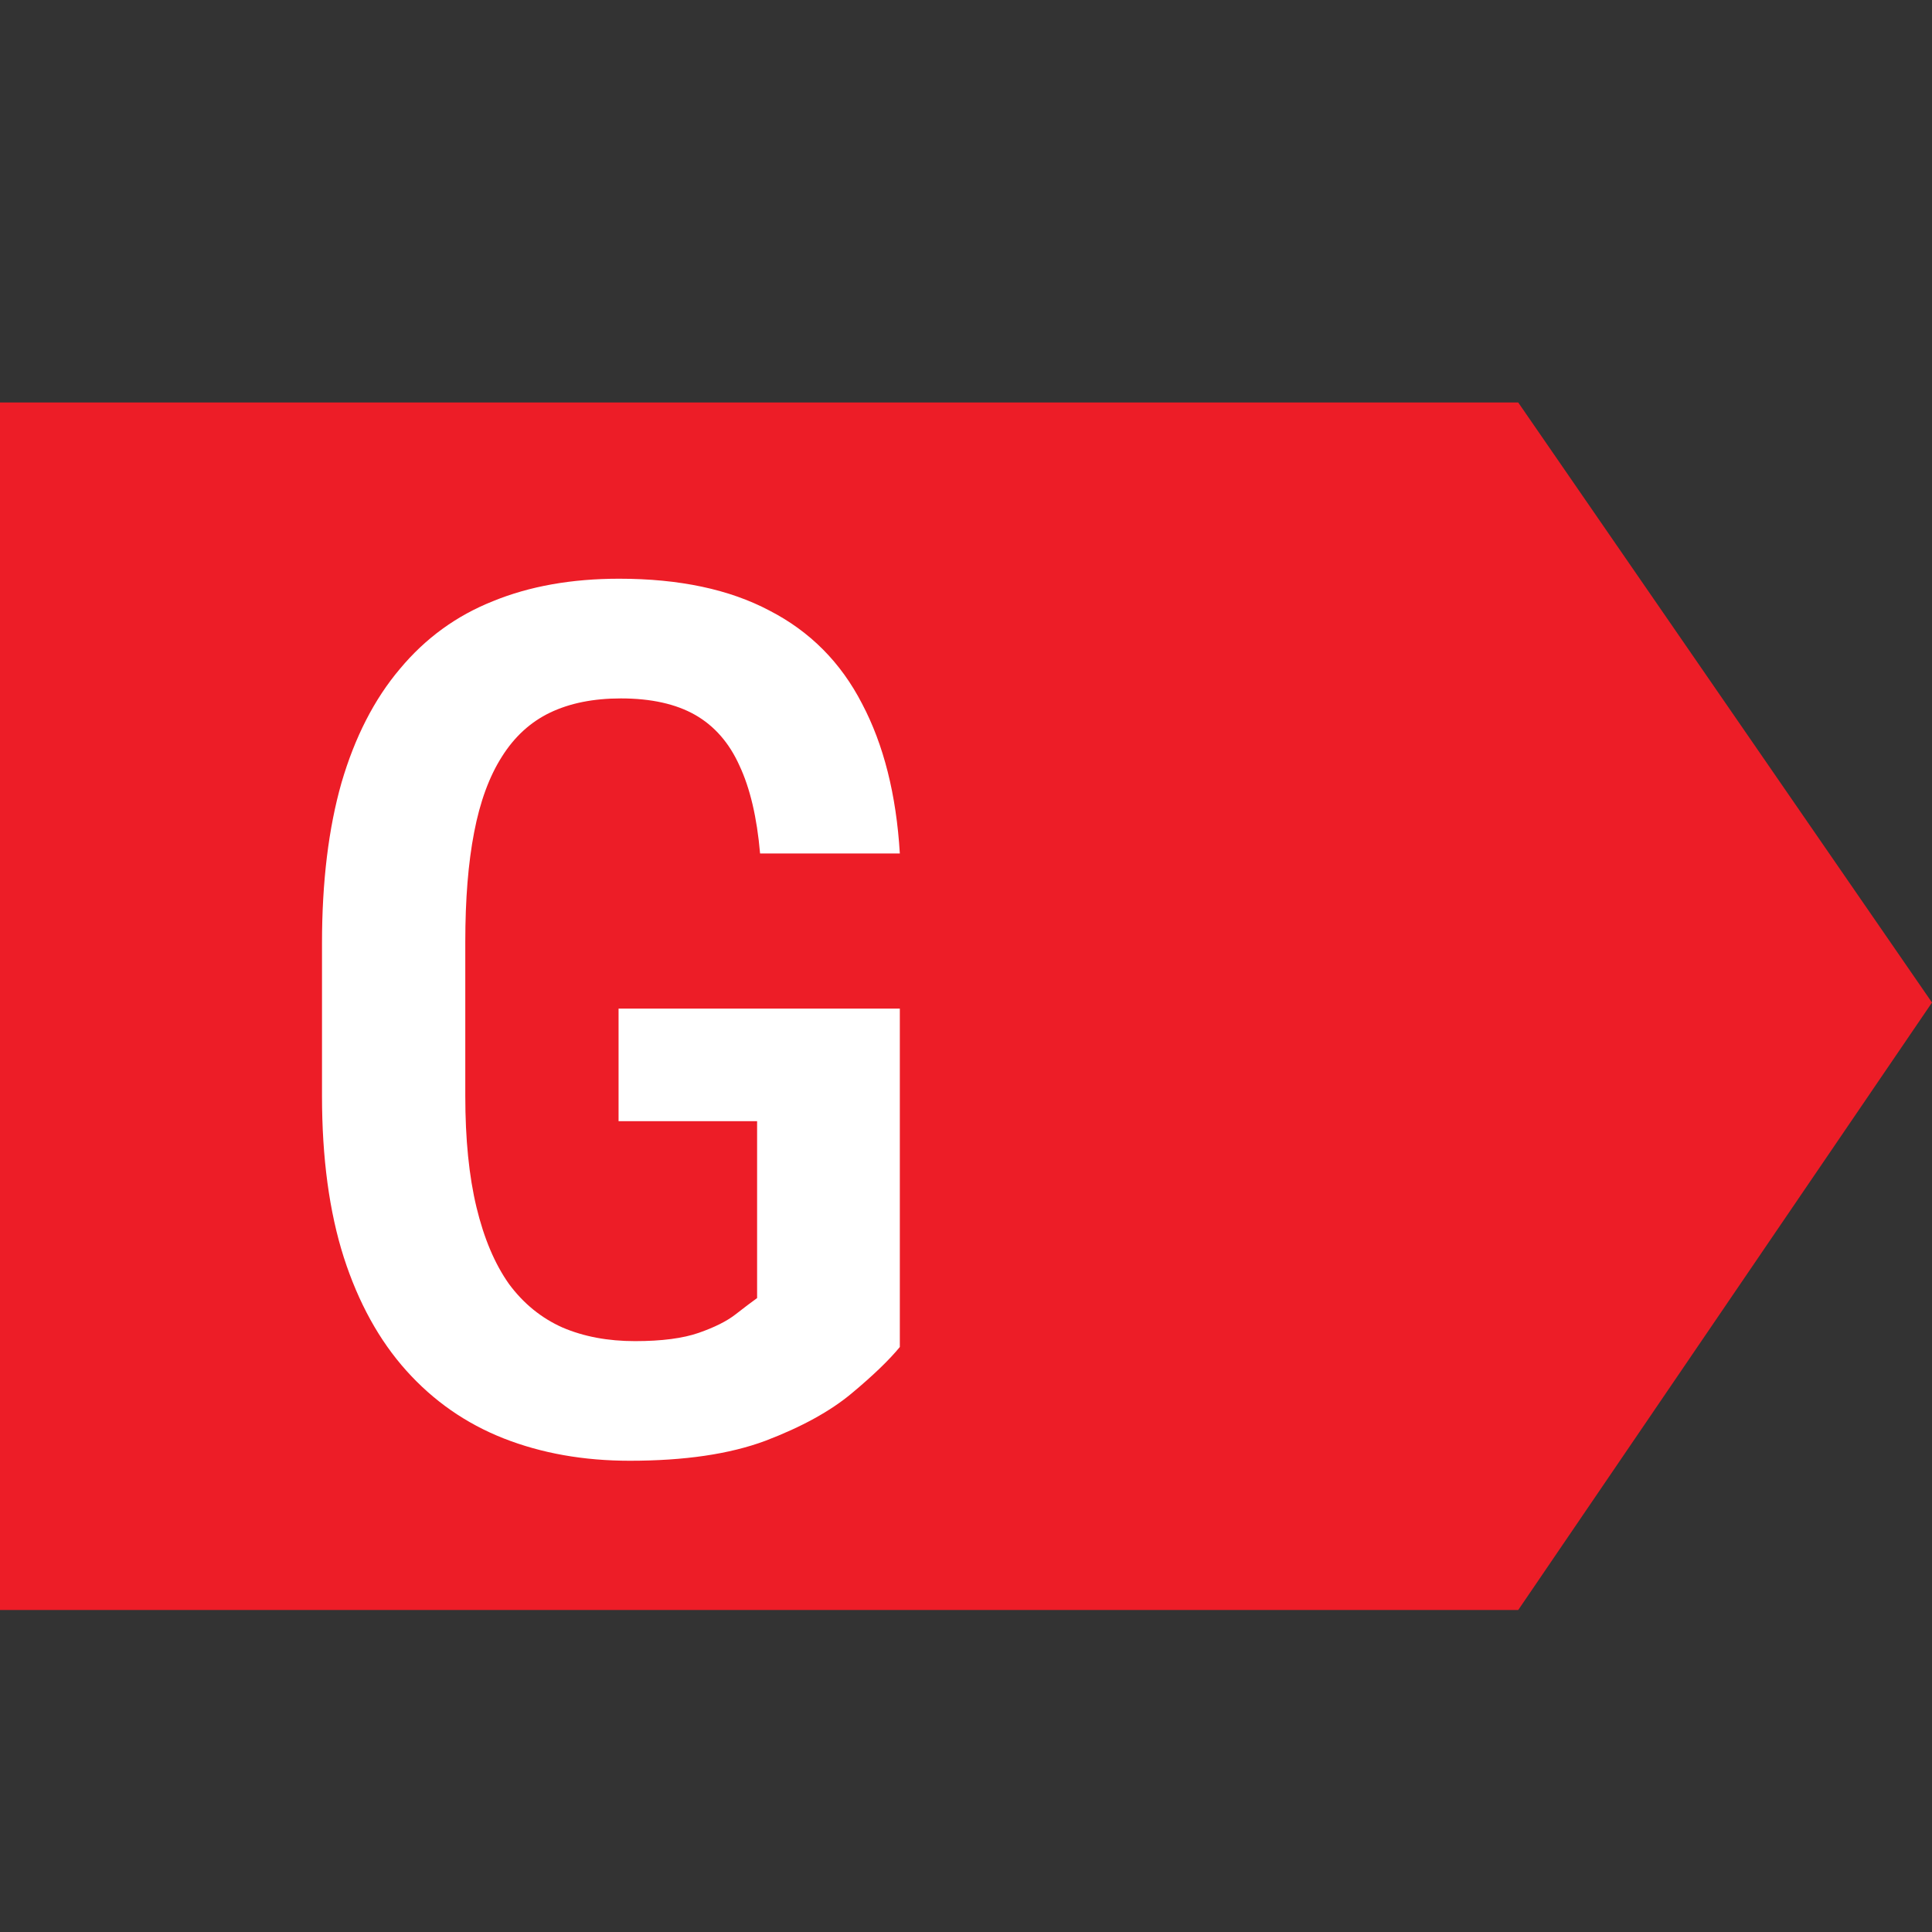 <svg width="24" height="24" viewBox="0 0 24 24" fill="none" xmlns="http://www.w3.org/2000/svg">
<rect x="0" y="0" width="24" height="24" fill="#333333" stroke="none"/>
<path d="M0 5H18.86L24 12.454L18.86 20H0V5Z" fill="#ED1D27"/>
<path d="M11.178 12.529V16.733C11.046 16.894 10.846 17.087 10.577 17.311C10.313 17.531 9.957 17.727 9.508 17.898C9.063 18.064 8.502 18.146 7.823 18.146C7.252 18.146 6.729 18.054 6.256 17.868C5.787 17.683 5.384 17.402 5.047 17.026C4.71 16.65 4.452 16.181 4.271 15.62C4.09 15.053 4 14.384 4 13.613V11.716C4 10.954 4.081 10.29 4.242 9.724C4.408 9.157 4.649 8.686 4.967 8.31C5.284 7.929 5.67 7.648 6.124 7.468C6.578 7.282 7.101 7.189 7.691 7.189C8.438 7.189 9.061 7.321 9.559 7.585C10.062 7.844 10.445 8.229 10.709 8.742C10.977 9.25 11.134 9.87 11.178 10.602H9.442C9.403 10.153 9.317 9.79 9.186 9.511C9.059 9.228 8.875 9.018 8.636 8.881C8.397 8.745 8.089 8.676 7.713 8.676C7.372 8.676 7.079 8.735 6.834 8.852C6.59 8.969 6.39 9.152 6.234 9.401C6.078 9.646 5.963 9.958 5.89 10.339C5.816 10.72 5.78 11.174 5.78 11.701V13.613C5.78 14.15 5.826 14.611 5.919 14.997C6.012 15.383 6.146 15.7 6.322 15.949C6.502 16.193 6.725 16.374 6.988 16.491C7.252 16.604 7.552 16.66 7.889 16.66C8.221 16.66 8.485 16.625 8.68 16.557C8.875 16.489 9.027 16.413 9.134 16.33C9.247 16.242 9.337 16.174 9.405 16.125V13.928H7.684V12.529H11.178Z" fill="white"/>
</svg>
